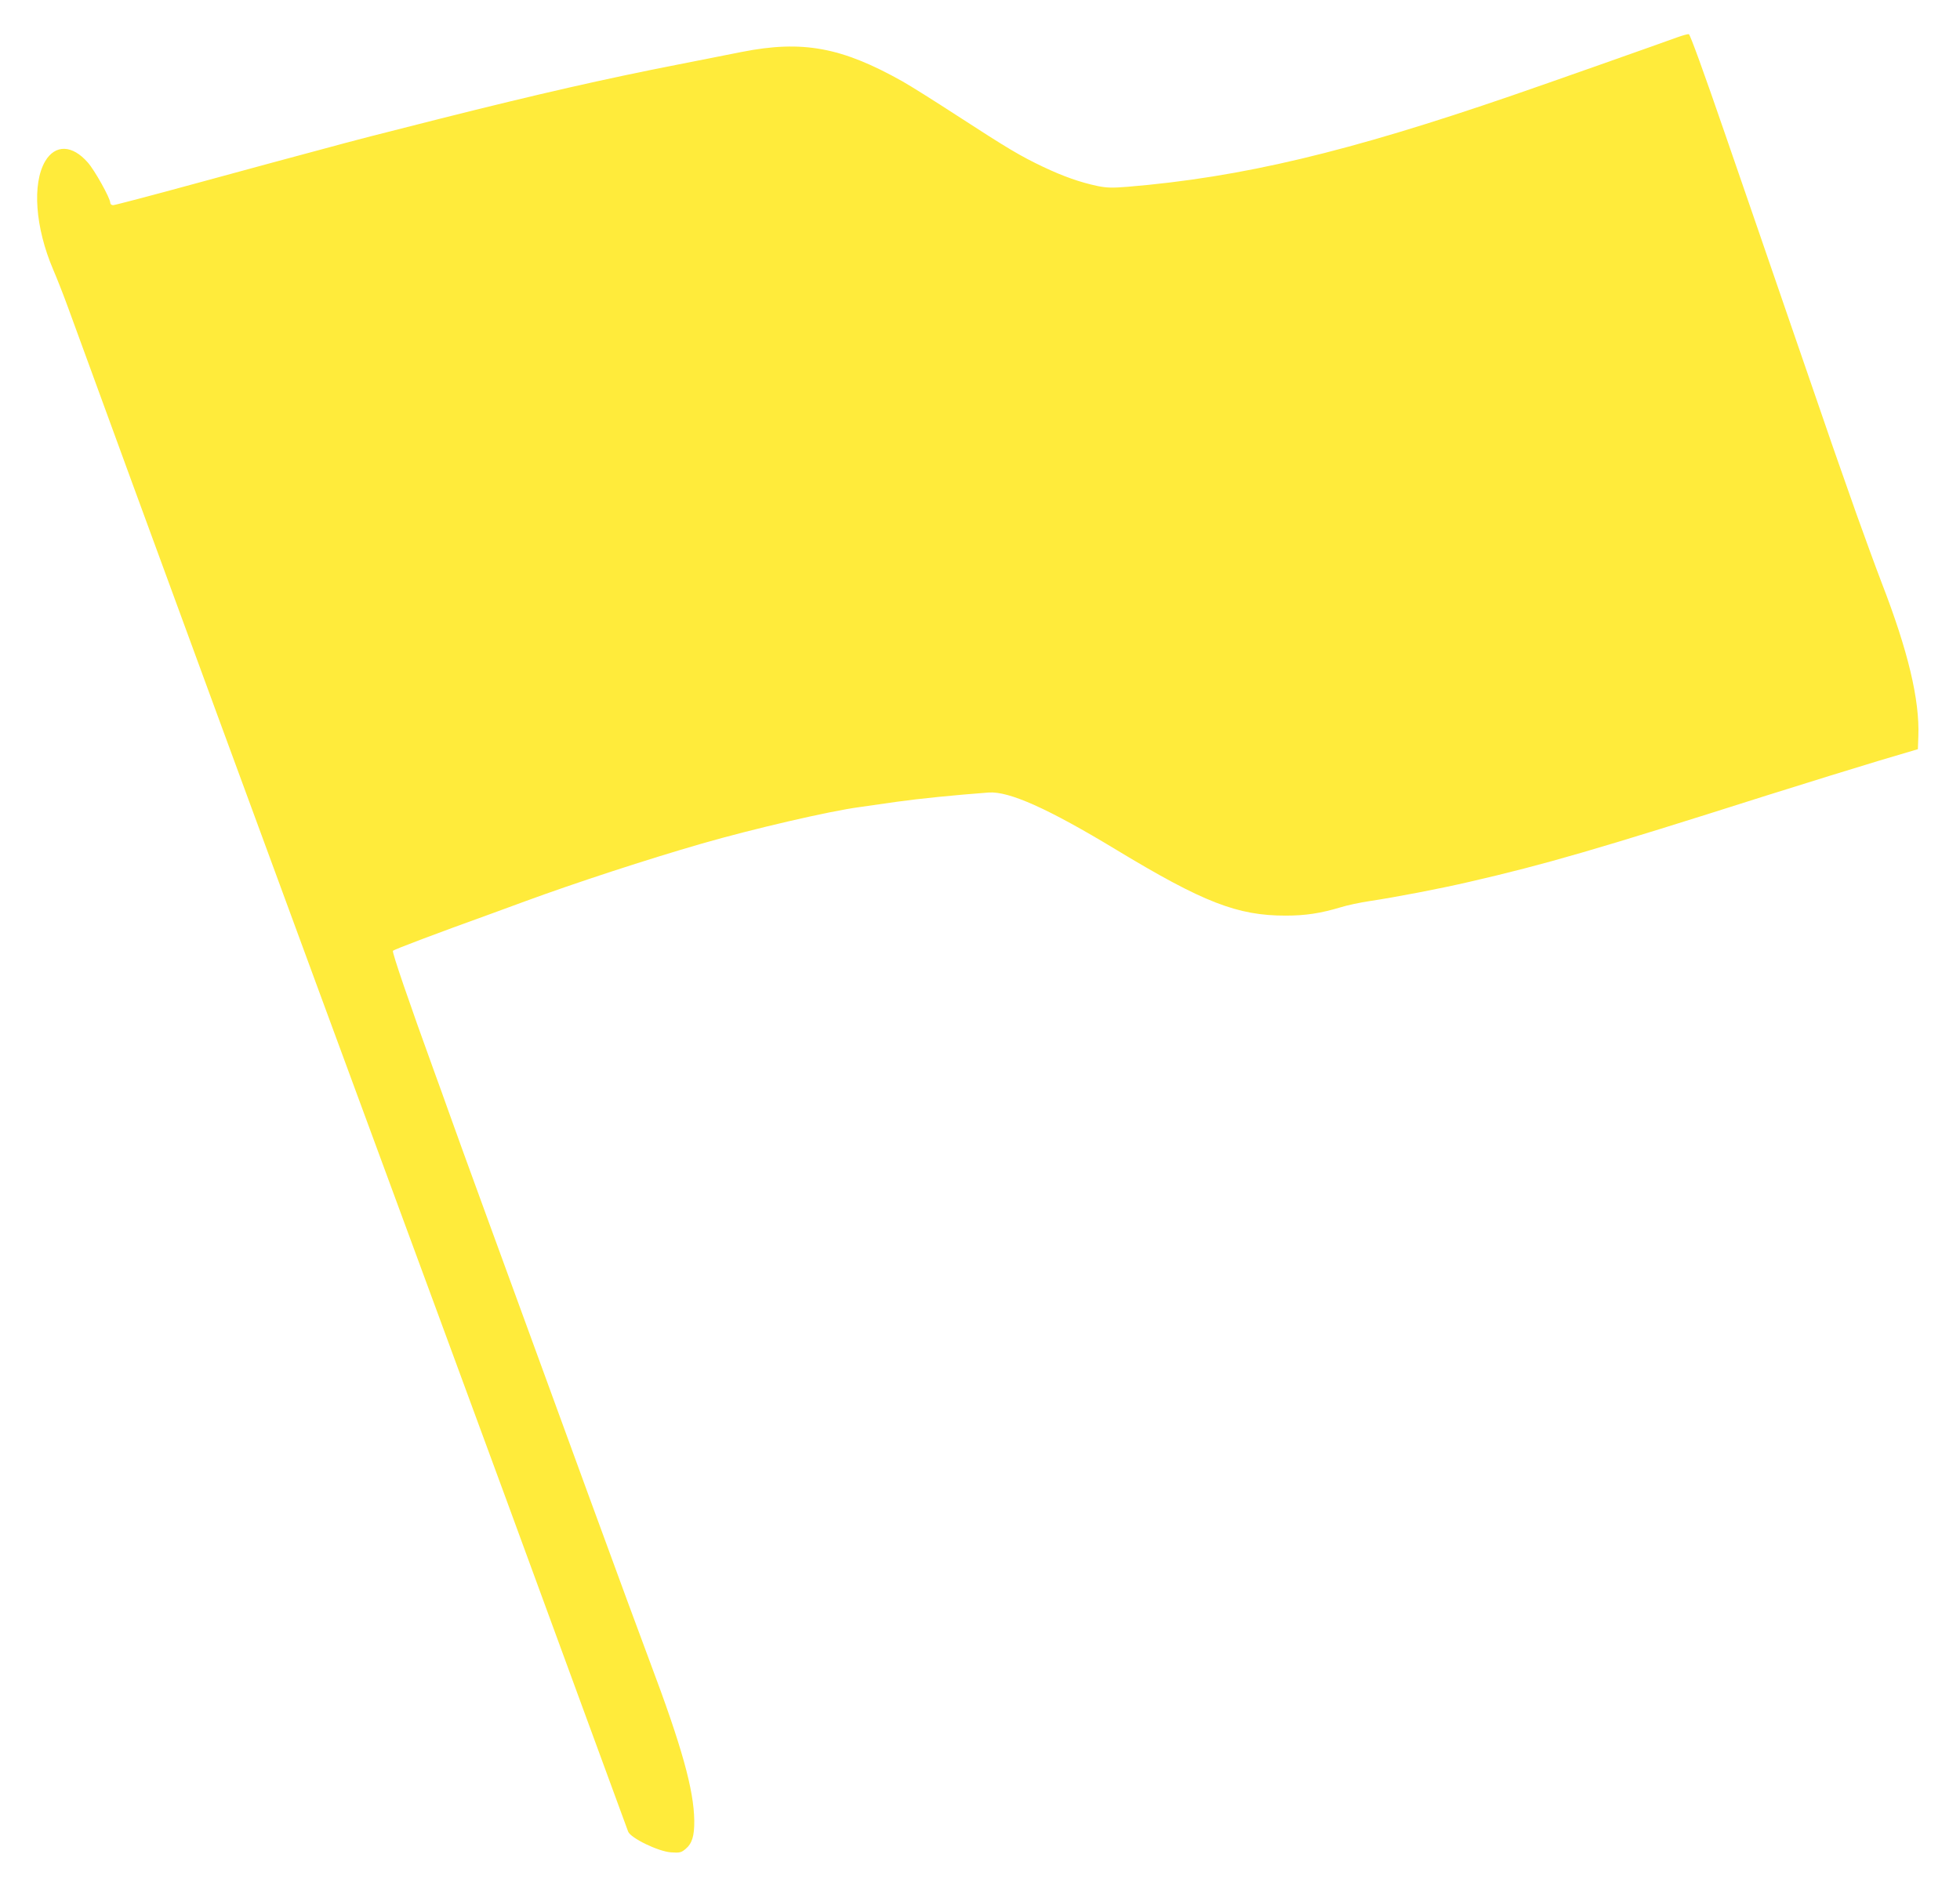 <?xml version="1.0" standalone="no"?>
<!DOCTYPE svg PUBLIC "-//W3C//DTD SVG 20010904//EN"
 "http://www.w3.org/TR/2001/REC-SVG-20010904/DTD/svg10.dtd">
<svg version="1.0" xmlns="http://www.w3.org/2000/svg"
 width="1280pt" height="1237pt" viewBox="0 0 1280 1237"
 preserveAspectRatio="xMidYMid meet">
<g transform="translate(0,1237) scale(0.1,-0.1)"
fill="#ffeb3b" stroke="none">
<path d="M10950 12125 c-101 -37 -874 -310 -1070 -377 -1078 -371 -1770 -536
-2517 -598 -100 -8 -135 -7 -195 5 -113 24 -222 62 -355 125 -151 72 -227 117
-563 335 -146 95 -307 196 -357 224 -397 223 -652 270 -1048 192 -93 -18 -280
-55 -415 -82 -481 -94 -919 -194 -1555 -354 -416 -105 -534 -135 -795 -206
-240 -64 -275 -74 -809 -219 -282 -77 -522 -140 -532 -140 -11 0 -19 7 -19 16
0 29 -101 211 -146 262 -102 117 -213 120 -279 9 -86 -147 -65 -433 52 -707
25 -58 69 -170 98 -250 462 -1267 1329 -3628 2385 -6490 171 -465 385 -1045
475 -1290 90 -245 303 -827 475 -1295 172 -467 317 -862 322 -877 15 -42 198
-131 281 -136 57 -4 66 -1 94 22 43 36 58 85 57 186 -3 201 -80 480 -291 1040
-97 256 -613 1667 -1070 2920 -63 173 -132 362 -153 420 -21 58 -61 170 -90
250 -28 80 -69 192 -90 250 -169 465 -281 793 -274 800 10 10 280 112 649 245
72 26 166 61 210 77 335 123 800 275 1157 378 337 97 836 213 1033 239 39 6
149 21 245 35 151 21 372 43 597 60 133 9 387 -104 833 -374 569 -344 791
-430 1105 -430 132 0 228 15 359 54 44 14 131 32 191 41 167 25 460 81 653
126 491 113 836 213 1937 563 270 85 603 188 740 229 l250 74 3 84 c9 238 -67
558 -240 1004 -38 99 -112 302 -165 450 -52 149 -107 306 -123 350 -16 44 -56
161 -90 260 -34 99 -140 407 -236 685 -95 278 -277 804 -403 1170 -145 422
-234 666 -242 667 -8 1 -43 -9 -79 -22z"/>
</g>
</svg>
